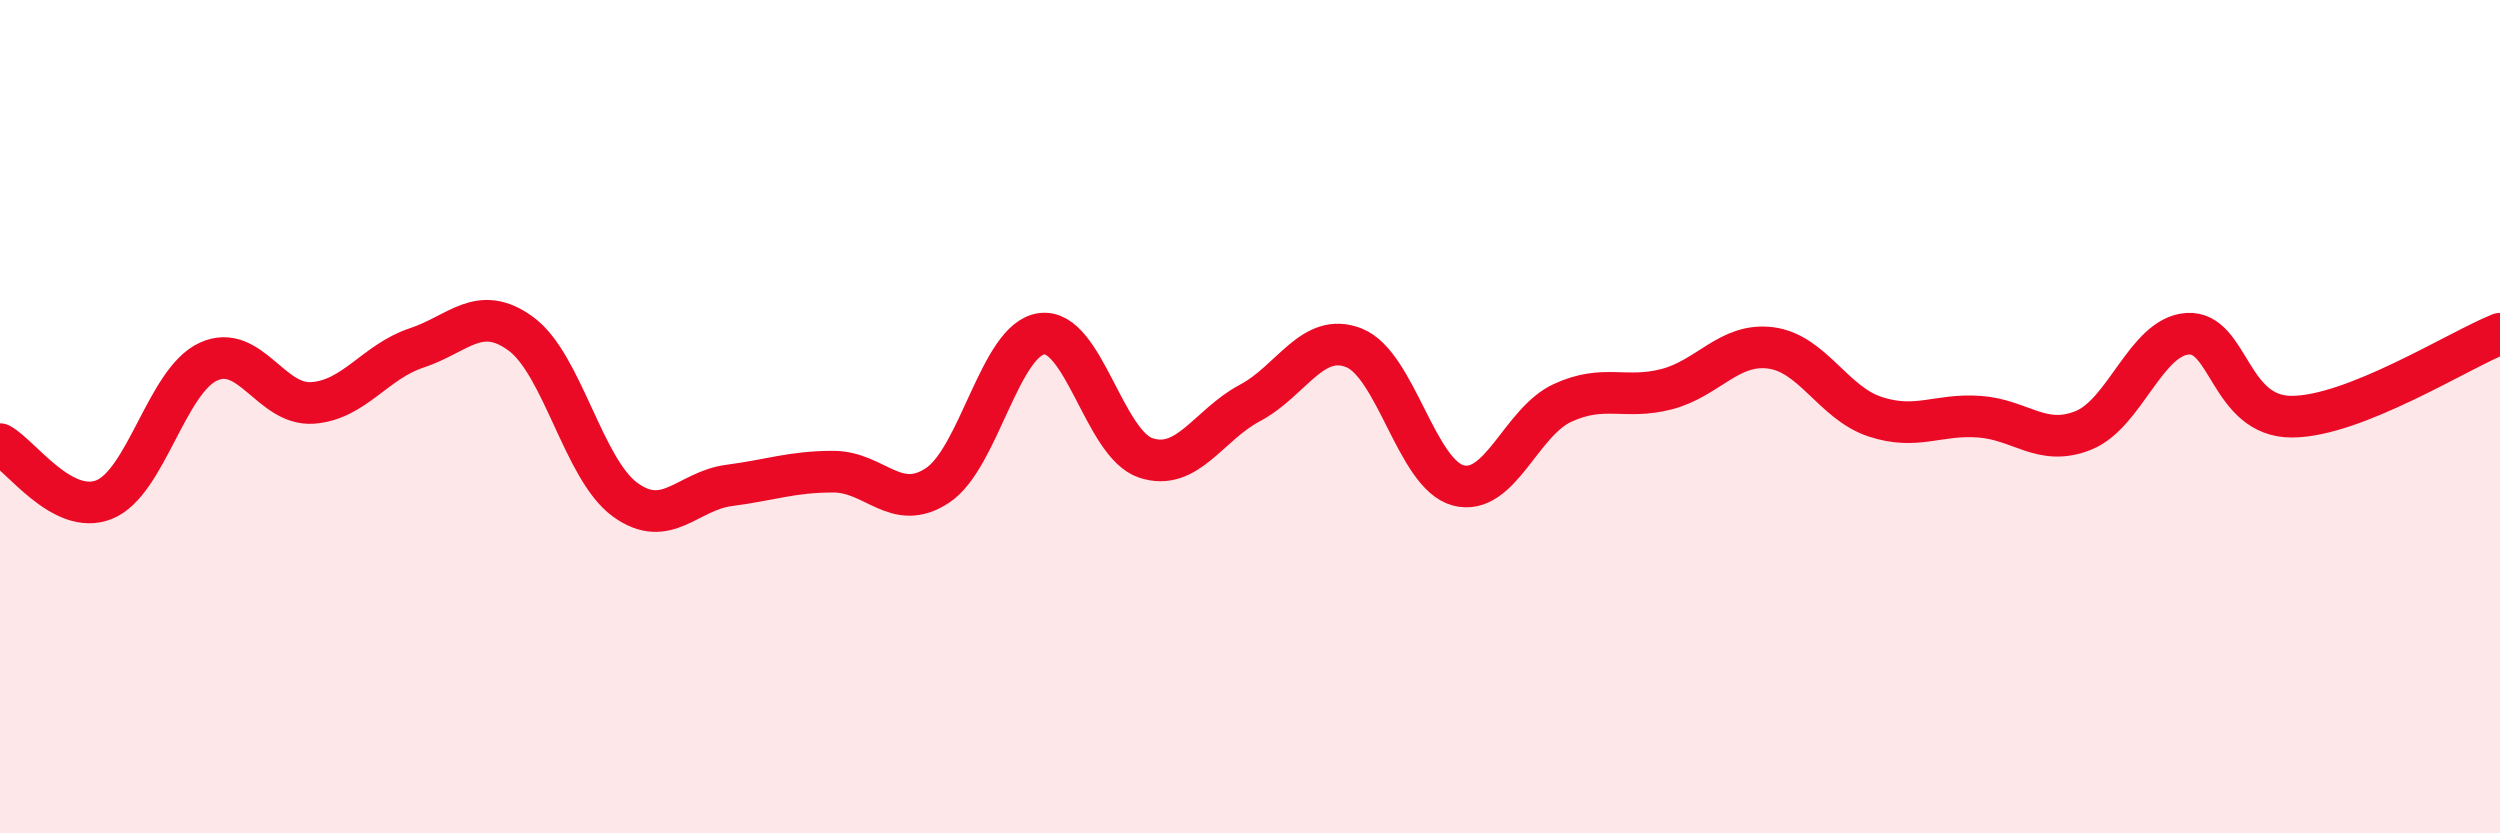 
    <svg width="60" height="20" viewBox="0 0 60 20" xmlns="http://www.w3.org/2000/svg">
      <path
        d="M 0,10.66 C 0.5,10.93 1.5,12.39 2.5,11.99 C 3.5,11.59 4,9.14 5,8.68 C 6,8.22 6.5,9.74 7.5,9.67 C 8.5,9.6 9,8.68 10,8.35 C 11,8.02 11.5,7.28 12.5,8.01 C 13.5,8.74 14,11.26 15,11.99 C 16,12.72 16.5,11.78 17.5,11.65 C 18.5,11.52 19,11.32 20,11.32 C 21,11.32 21.5,12.31 22.5,11.65 C 23.5,10.99 24,8.14 25,8.01 C 26,7.88 26.5,10.66 27.5,10.99 C 28.5,11.32 29,10.2 30,9.67 C 31,9.14 31.5,7.95 32.5,8.35 C 33.5,8.75 34,11.39 35,11.65 C 36,11.91 36.5,10.13 37.5,9.67 C 38.5,9.21 39,9.6 40,9.34 C 41,9.08 41.5,8.22 42.5,8.35 C 43.5,8.48 44,9.67 45,10 C 46,10.33 46.5,9.93 47.5,10 C 48.5,10.07 49,10.73 50,10.33 C 51,9.93 51.5,8.08 52.5,8.01 C 53.5,7.94 53.5,10 55,10 C 56.5,10 59,8.41 60,8.01L60 20L0 20Z"
        fill="#EB0A25"
        opacity="0.1"
        stroke-linecap="round"
        stroke-linejoin="round"
      />
      <path
        d="M 0,10.66 C 0.5,10.93 1.5,12.39 2.5,11.99 C 3.5,11.59 4,9.14 5,8.68 C 6,8.22 6.5,9.74 7.5,9.67 C 8.5,9.6 9,8.68 10,8.35 C 11,8.02 11.5,7.28 12.5,8.01 C 13.5,8.74 14,11.26 15,11.99 C 16,12.72 16.5,11.78 17.5,11.65 C 18.5,11.52 19,11.32 20,11.32 C 21,11.32 21.5,12.31 22.5,11.65 C 23.5,10.99 24,8.14 25,8.01 C 26,7.88 26.5,10.66 27.5,10.99 C 28.5,11.32 29,10.2 30,9.67 C 31,9.14 31.5,7.95 32.5,8.35 C 33.5,8.75 34,11.39 35,11.65 C 36,11.91 36.5,10.13 37.5,9.67 C 38.5,9.21 39,9.6 40,9.34 C 41,9.08 41.5,8.22 42.5,8.35 C 43.5,8.48 44,9.67 45,10 C 46,10.33 46.5,9.93 47.5,10 C 48.5,10.07 49,10.73 50,10.33 C 51,9.93 51.5,8.08 52.5,8.01 C 53.5,7.94 53.5,10 55,10 C 56.5,10 59,8.41 60,8.01"
        stroke="#EB0A25"
        stroke-width="1"
        fill="none"
        stroke-linecap="round"
        stroke-linejoin="round"
      />
    </svg>
  